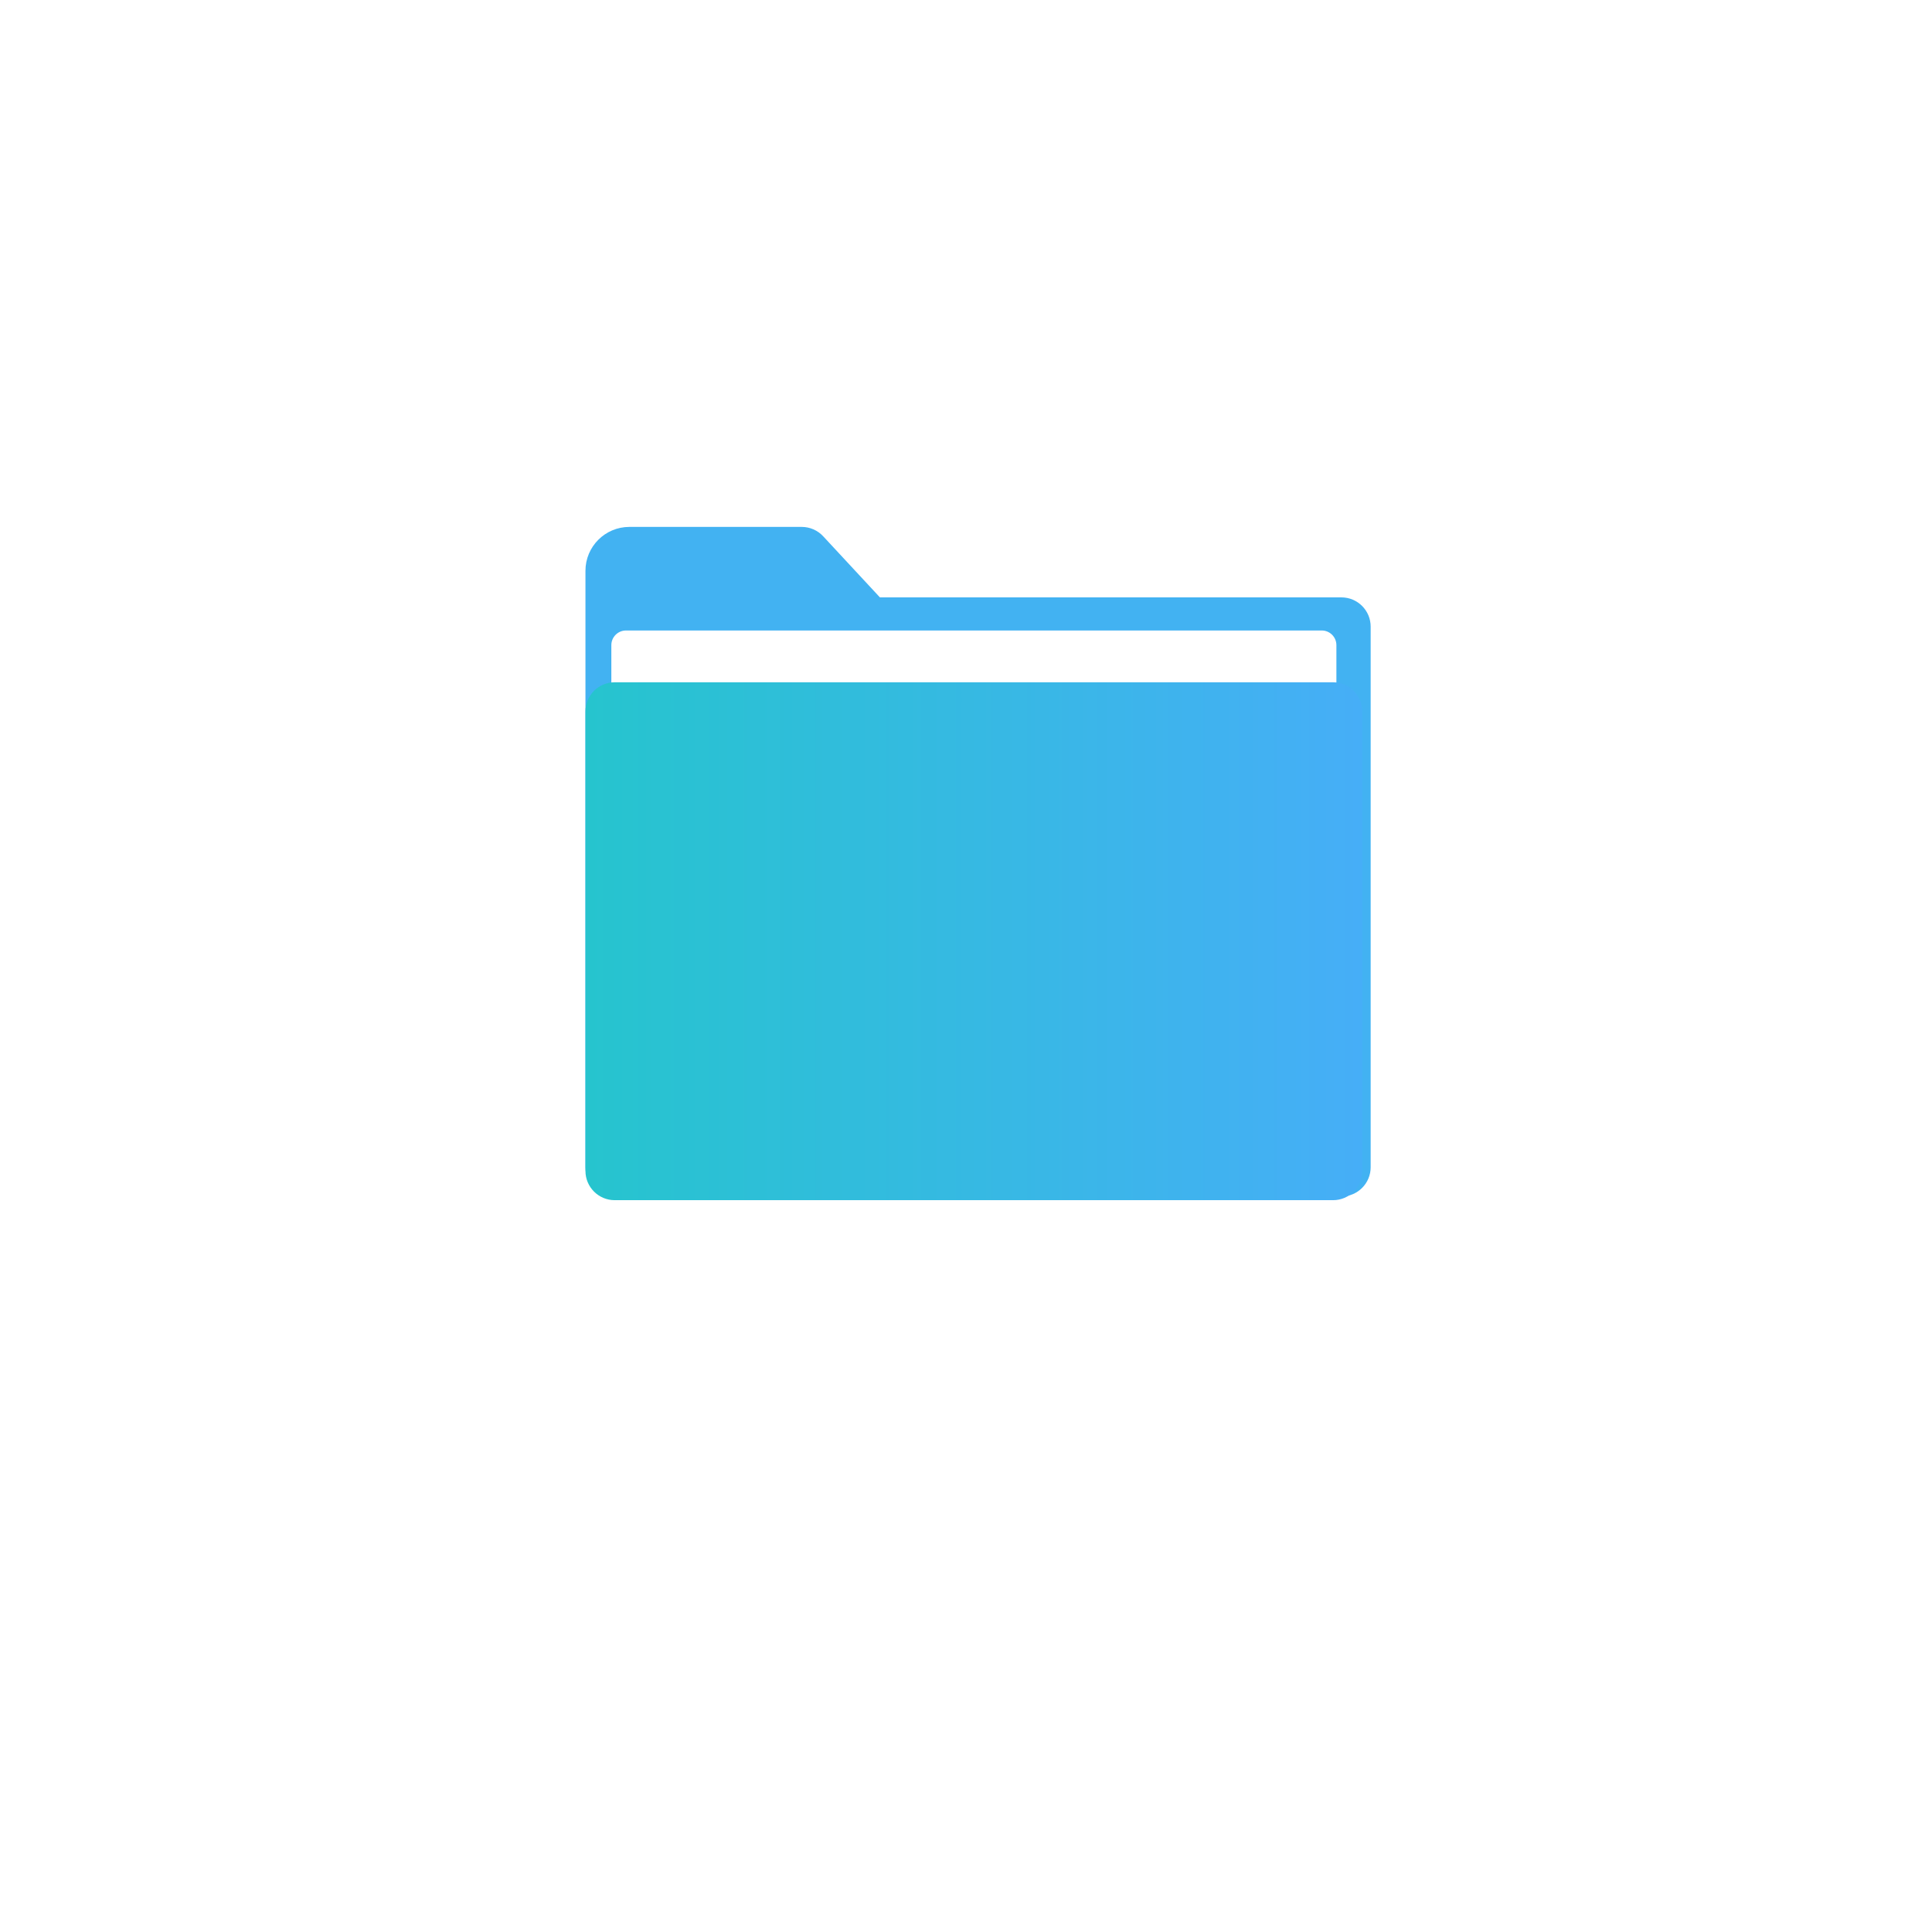 <svg fill="none" height="132" viewBox="0 0 132 132" width="132" xmlns="http://www.w3.org/2000/svg" xmlns:xlink="http://www.w3.org/1999/xlink"><filter id="a" color-interpolation-filters="sRGB" filterUnits="userSpaceOnUse" height="132" width="132" x="-0" y="0"><feFlood flood-opacity="0" result="BackgroundImageFix"/><feColorMatrix in="SourceAlpha" result="hardAlpha" type="matrix" values="0 0 0 0 0 0 0 0 0 0 0 0 0 0 0 0 0 0 127 0"/><feOffset dy="5"/><feGaussianBlur stdDeviation="8"/><feComposite in2="hardAlpha" operator="out"/><feColorMatrix type="matrix" values="0 0 0 0 0 0 0 0 0 0 0 0 0 0 0 0 0 0 0.12 0"/><feBlend in2="BackgroundImageFix" mode="normal" result="effect1_dropShadow_6332_31616"/><feBlend in="SourceGraphic" in2="effect1_dropShadow_6332_31616" mode="normal" result="shape"/></filter><filter id="b" color-interpolation-filters="sRGB" filterUnits="userSpaceOnUse" height="132" width="132" x="-0" y="0"><feFlood flood-opacity="0" result="BackgroundImageFix"/><feColorMatrix in="SourceAlpha" result="hardAlpha" type="matrix" values="0 0 0 0 0 0 0 0 0 0 0 0 0 0 0 0 0 0 127 0"/><feOffset dy="5"/><feGaussianBlur stdDeviation="8"/><feComposite in2="hardAlpha" operator="out"/><feColorMatrix type="matrix" values="0 0 0 0 0 0 0 0 0 0 0 0 0 0 0 0 0 0 0.12 0"/><feBlend in2="BackgroundImageFix" mode="normal" result="effect1_dropShadow_6332_31616"/><feBlend in="SourceGraphic" in2="effect1_dropShadow_6332_31616" mode="normal" result="shape"/></filter><linearGradient id="c" gradientUnits="userSpaceOnUse" x1="40" x2="93.077" y1="64.308" y2="64.308"><stop offset="0" stop-color="#26c4ce"/><stop offset="1" stop-color="#46aef7"/></linearGradient><g filter="url(#a)"><path d="m116 61c0 18.692 0 28.038-4.019 35-2.633 4.561-6.421 8.348-10.981 10.981-6.962 4.019-16.308 4.019-35 4.019s-28.038 0-35-4.019c-4.561-2.633-8.348-6.42-10.981-10.981-4.019-6.962-4.019-16.308-4.019-35s0-28.038 4.019-35c2.633-4.561 6.42-8.348 10.981-10.981 6.962-4.019 16.308-4.019 35-4.019s28.038 0 35 4.019c4.56 2.633 8.348 6.42 10.981 10.981 4.019 6.962 4.019 16.308 4.019 35z" fill="#fff"/></g><path clip-rule="evenodd" d="m43 36c-1.657 0-3 1.343-3 3v1.815 0 38.933c0 1.105.895 2 2 2h49.648c1.105 0 2-.895 2-2v-36.933c0-1.105-.895-2-2-2h-31.53l-3.877-4.176c-.379-.408-.91-.639-1.466-.639z" fill="#42b2f2" fill-rule="evenodd"/><path d="m41.769 44.077c0-.552.448-1 1-1h47.538c.552 0 1 .448 1 1v32.385c0 1.105-.895 2-2 2h-45.538c-1.105 0-2-.895-2-2z" fill="#fff"/><path d="m40 48.615c0-1.105.895-2 2-2h49.077c1.105 0 2 .895 2 2v31.385c0 1.105-.895 2-2 2h-49.077c-1.105 0-2-.895-2-2z" fill="url(#c)"/><g filter="url(#b)"><path clip-rule="evenodd" d="m87.809 12.498c-5.488-.497-12.444-.498-21.809-.498-9.364 0-16.321.001-21.809.498-5.474.496-9.388 1.48-12.691 3.387-4.409 2.545-8.069 6.206-10.615 10.615-1.907 3.303-2.891 7.217-3.387 12.691-.497 5.488-.498 12.444-.498 21.809 0 9.365.001 16.321.498 21.809.496 5.474 1.48 9.388 3.387 12.691 2.545 4.409 6.206 8.069 10.615 10.615 3.303 1.907 7.217 2.891 12.691 3.387 5.488.497 12.444.498 21.809.498 9.365 0 16.321-.001 21.809-.498 5.474-.496 9.388-1.48 12.691-3.387 4.408-2.546 8.069-6.206 10.615-10.615 1.907-3.303 2.89-7.217 3.387-12.691.497-5.488.498-12.444.498-21.809 0-9.364-.001-16.321-.498-21.809-.497-5.474-1.48-9.388-3.387-12.691-2.546-4.409-6.207-8.069-10.615-10.615-3.303-1.907-7.217-2.891-12.691-3.387zm24.172 83.502c4.019-6.962 4.019-16.308 4.019-35s0-28.038-4.019-35c-2.633-4.561-6.421-8.348-10.981-10.981-6.962-4.019-16.308-4.019-35-4.019s-28.038 0-35 4.019c-4.561 2.633-8.348 6.42-10.981 10.981-4.019 6.962-4.019 16.308-4.019 35 0 18.692 0 28.039 4.019 35 2.633 4.561 6.42 8.348 10.981 10.981 6.962 4.019 16.308 4.019 35 4.019s28.038 0 35-4.019c4.56-2.633 8.348-6.42 10.981-10.981z" fill="#fff" fill-rule="evenodd"/></g></svg>